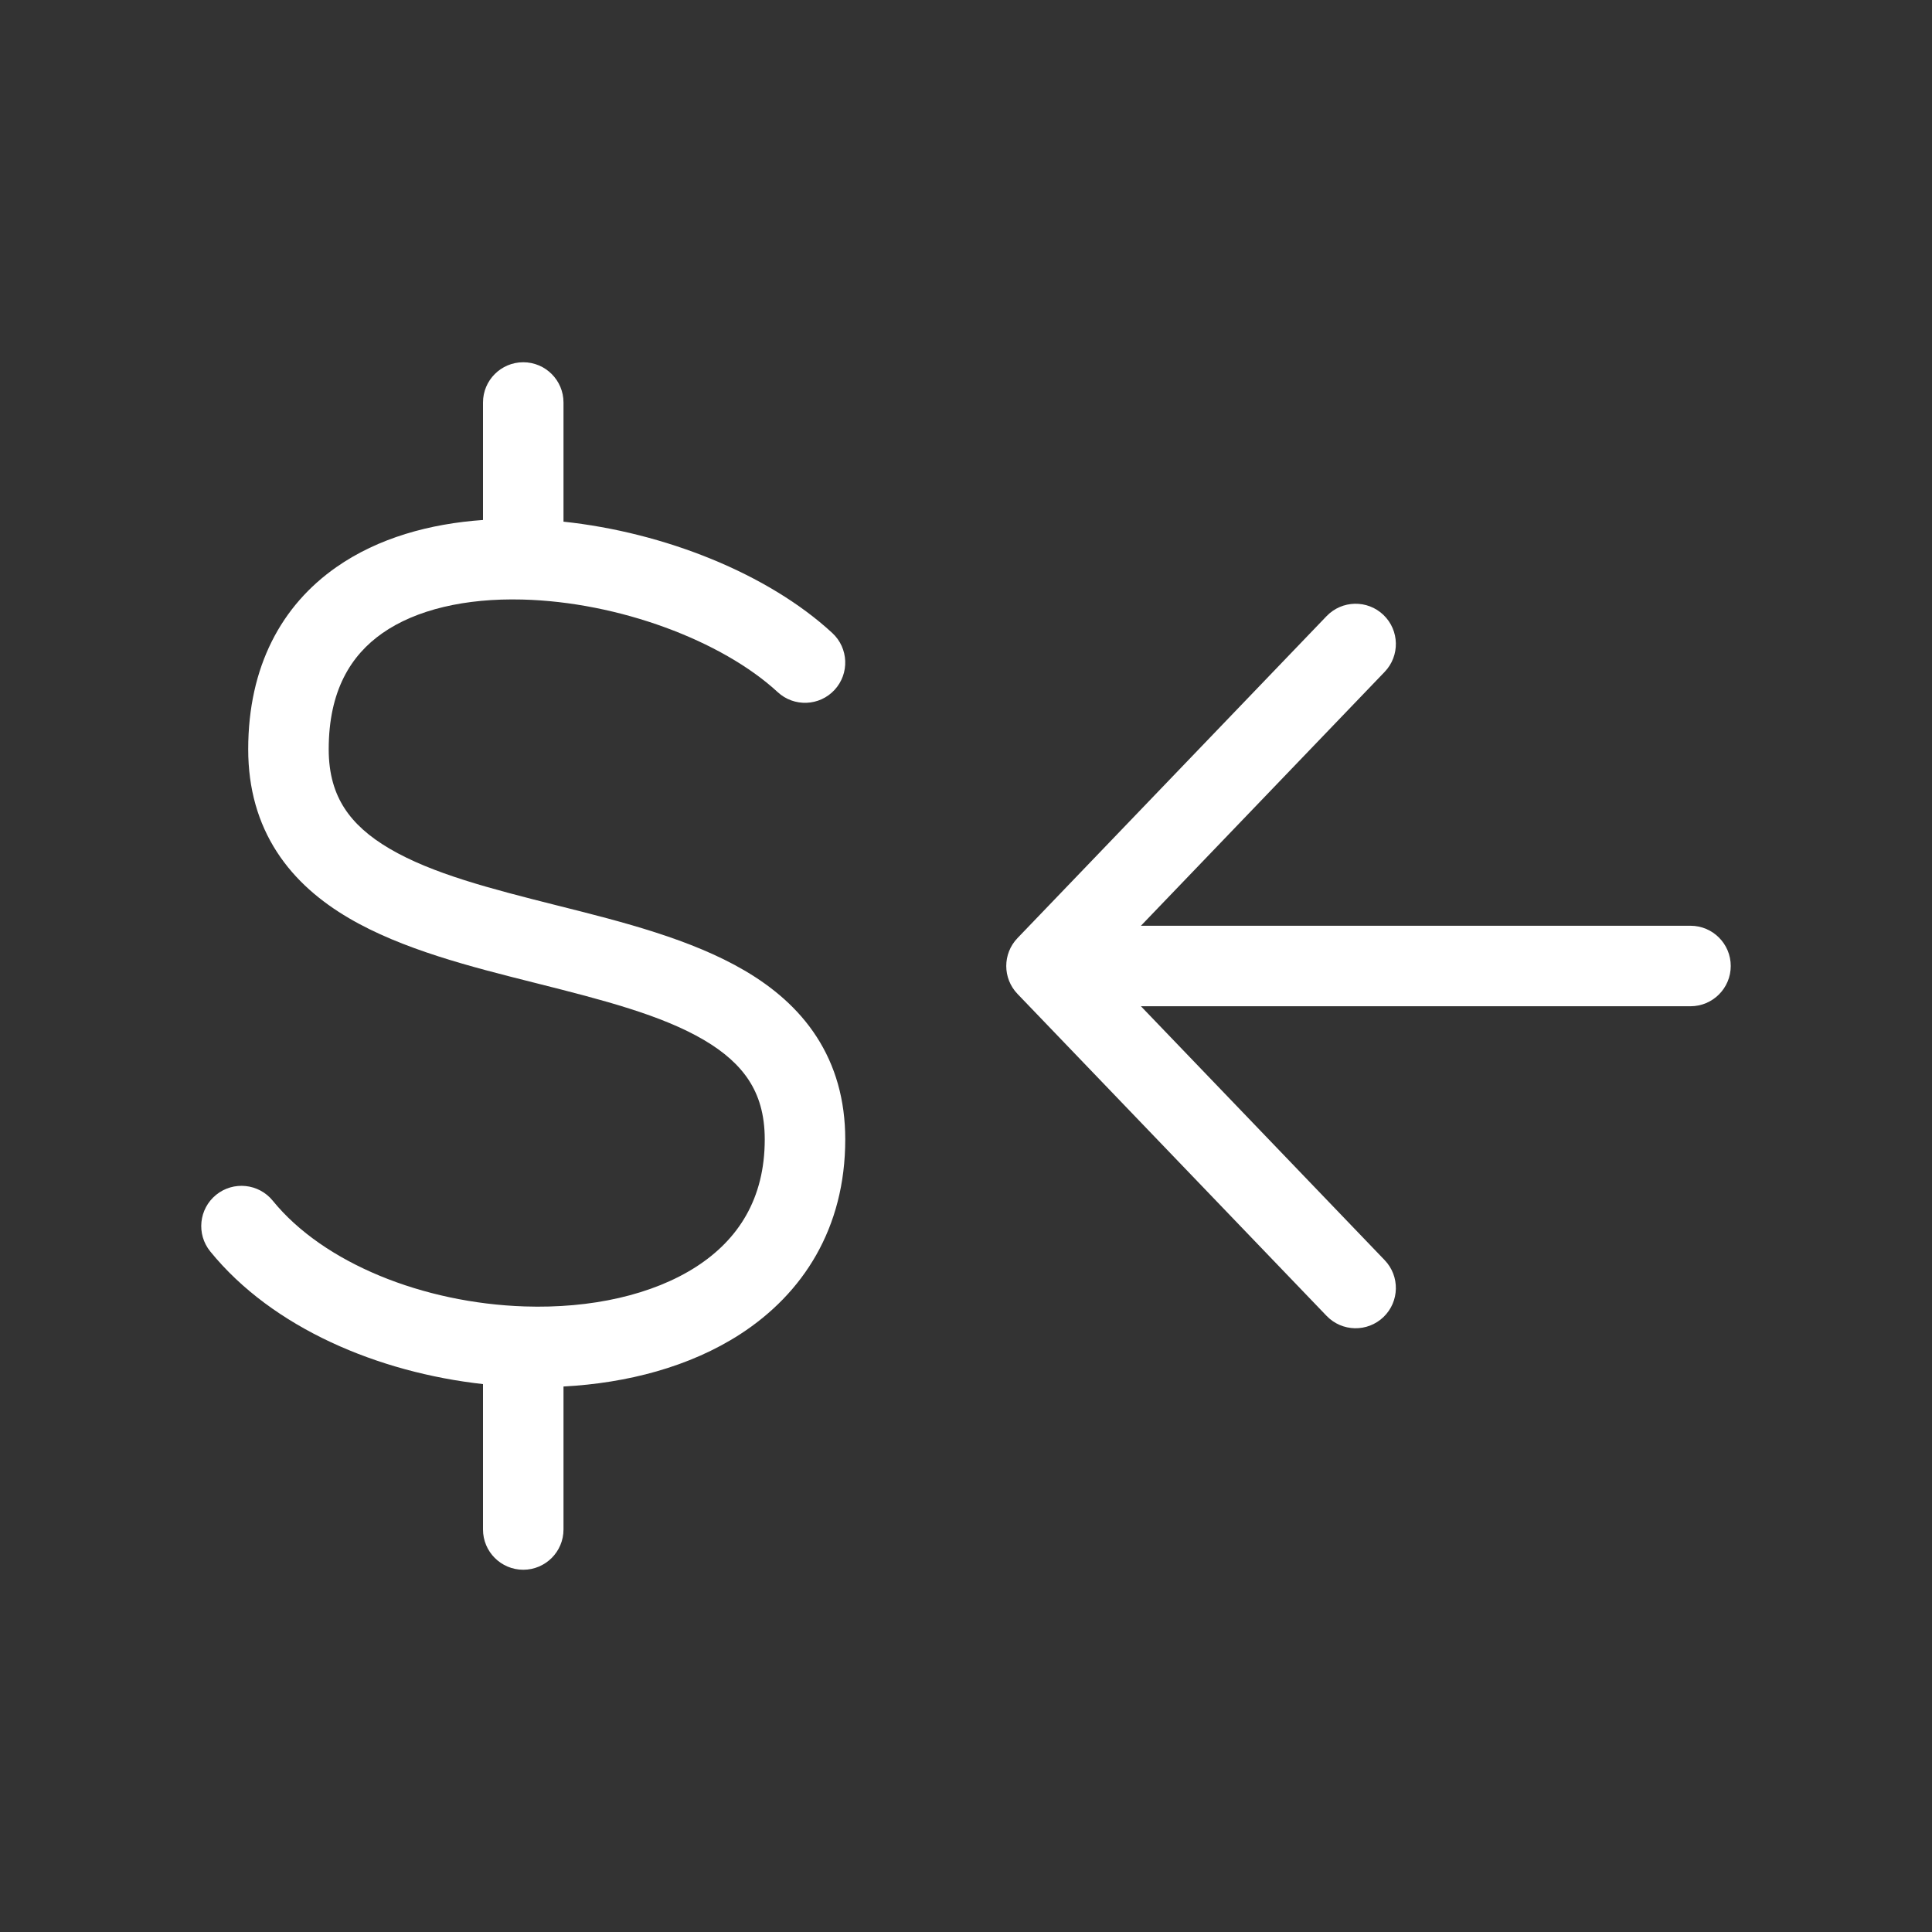 <svg xmlns="http://www.w3.org/2000/svg" width="72" height="72" viewBox="0 0 72 72" fill="none"><rect x="0" y="0" width="72" height="72" fill="#333333" stroke="none"/><path fill-rule="evenodd" clip-rule="evenodd" d="M19.5 13.5C20.328 13.5 21 14.172 21 15V19.441C24.745 19.838 28.616 21.373 31.017 23.59C31.626 24.152 31.664 25.101 31.102 25.71C30.54 26.319 29.591 26.356 28.983 25.794C26.904 23.876 23.056 22.432 19.463 22.343C17.34 22.29 15.509 22.717 14.253 23.595C13.075 24.419 12.25 25.741 12.25 27.923C12.25 28.871 12.48 29.567 12.837 30.119C13.202 30.684 13.755 31.18 14.518 31.627C16.099 32.556 18.272 33.116 20.741 33.738L20.869 33.77C23.18 34.351 25.761 35.001 27.752 36.171C28.794 36.783 29.745 37.574 30.432 38.637C31.129 39.714 31.5 40.986 31.5 42.461C31.5 45.772 29.929 48.205 27.581 49.724C25.705 50.936 23.376 51.545 21 51.671V57C21 57.828 20.328 58.5 19.5 58.5C18.672 58.5 18 57.828 18 57V51.581C14.115 51.149 10.162 49.502 7.836 46.638C7.313 45.995 7.411 45.051 8.054 44.528C8.697 44.006 9.642 44.104 10.164 44.746C12.058 47.077 15.771 48.562 19.55 48.687C22.032 48.77 24.329 48.253 25.952 47.204C27.509 46.197 28.5 44.679 28.5 42.461C28.5 41.514 28.27 40.817 27.913 40.266C27.548 39.701 26.995 39.205 26.233 38.757C24.651 37.828 22.478 37.269 20.009 36.647L19.882 36.615C17.57 36.033 14.989 35.384 12.998 34.214C11.956 33.602 11.005 32.81 10.318 31.747C9.621 30.671 9.25 29.399 9.25 27.923C9.25 24.839 10.492 22.564 12.534 21.136C14.096 20.044 16.023 19.517 18 19.378V15C18 14.172 18.672 13.5 19.5 13.5Z" fill="white"></path><path fill-rule="evenodd" clip-rule="evenodd" d="M51.559 22.918C52.156 23.492 52.176 24.441 51.602 25.039L42.519 34.5H63C63.828 34.5 64.5 35.172 64.5 36C64.5 36.828 63.828 37.5 63 37.5H42.519L51.602 46.961C52.176 47.559 52.156 48.508 51.559 49.082C50.961 49.656 50.012 49.636 49.438 49.039L37.918 37.039C37.361 36.458 37.361 35.542 37.918 34.961L49.438 22.961C50.012 22.364 50.961 22.344 51.559 22.918Z" fill="white"></path></svg>